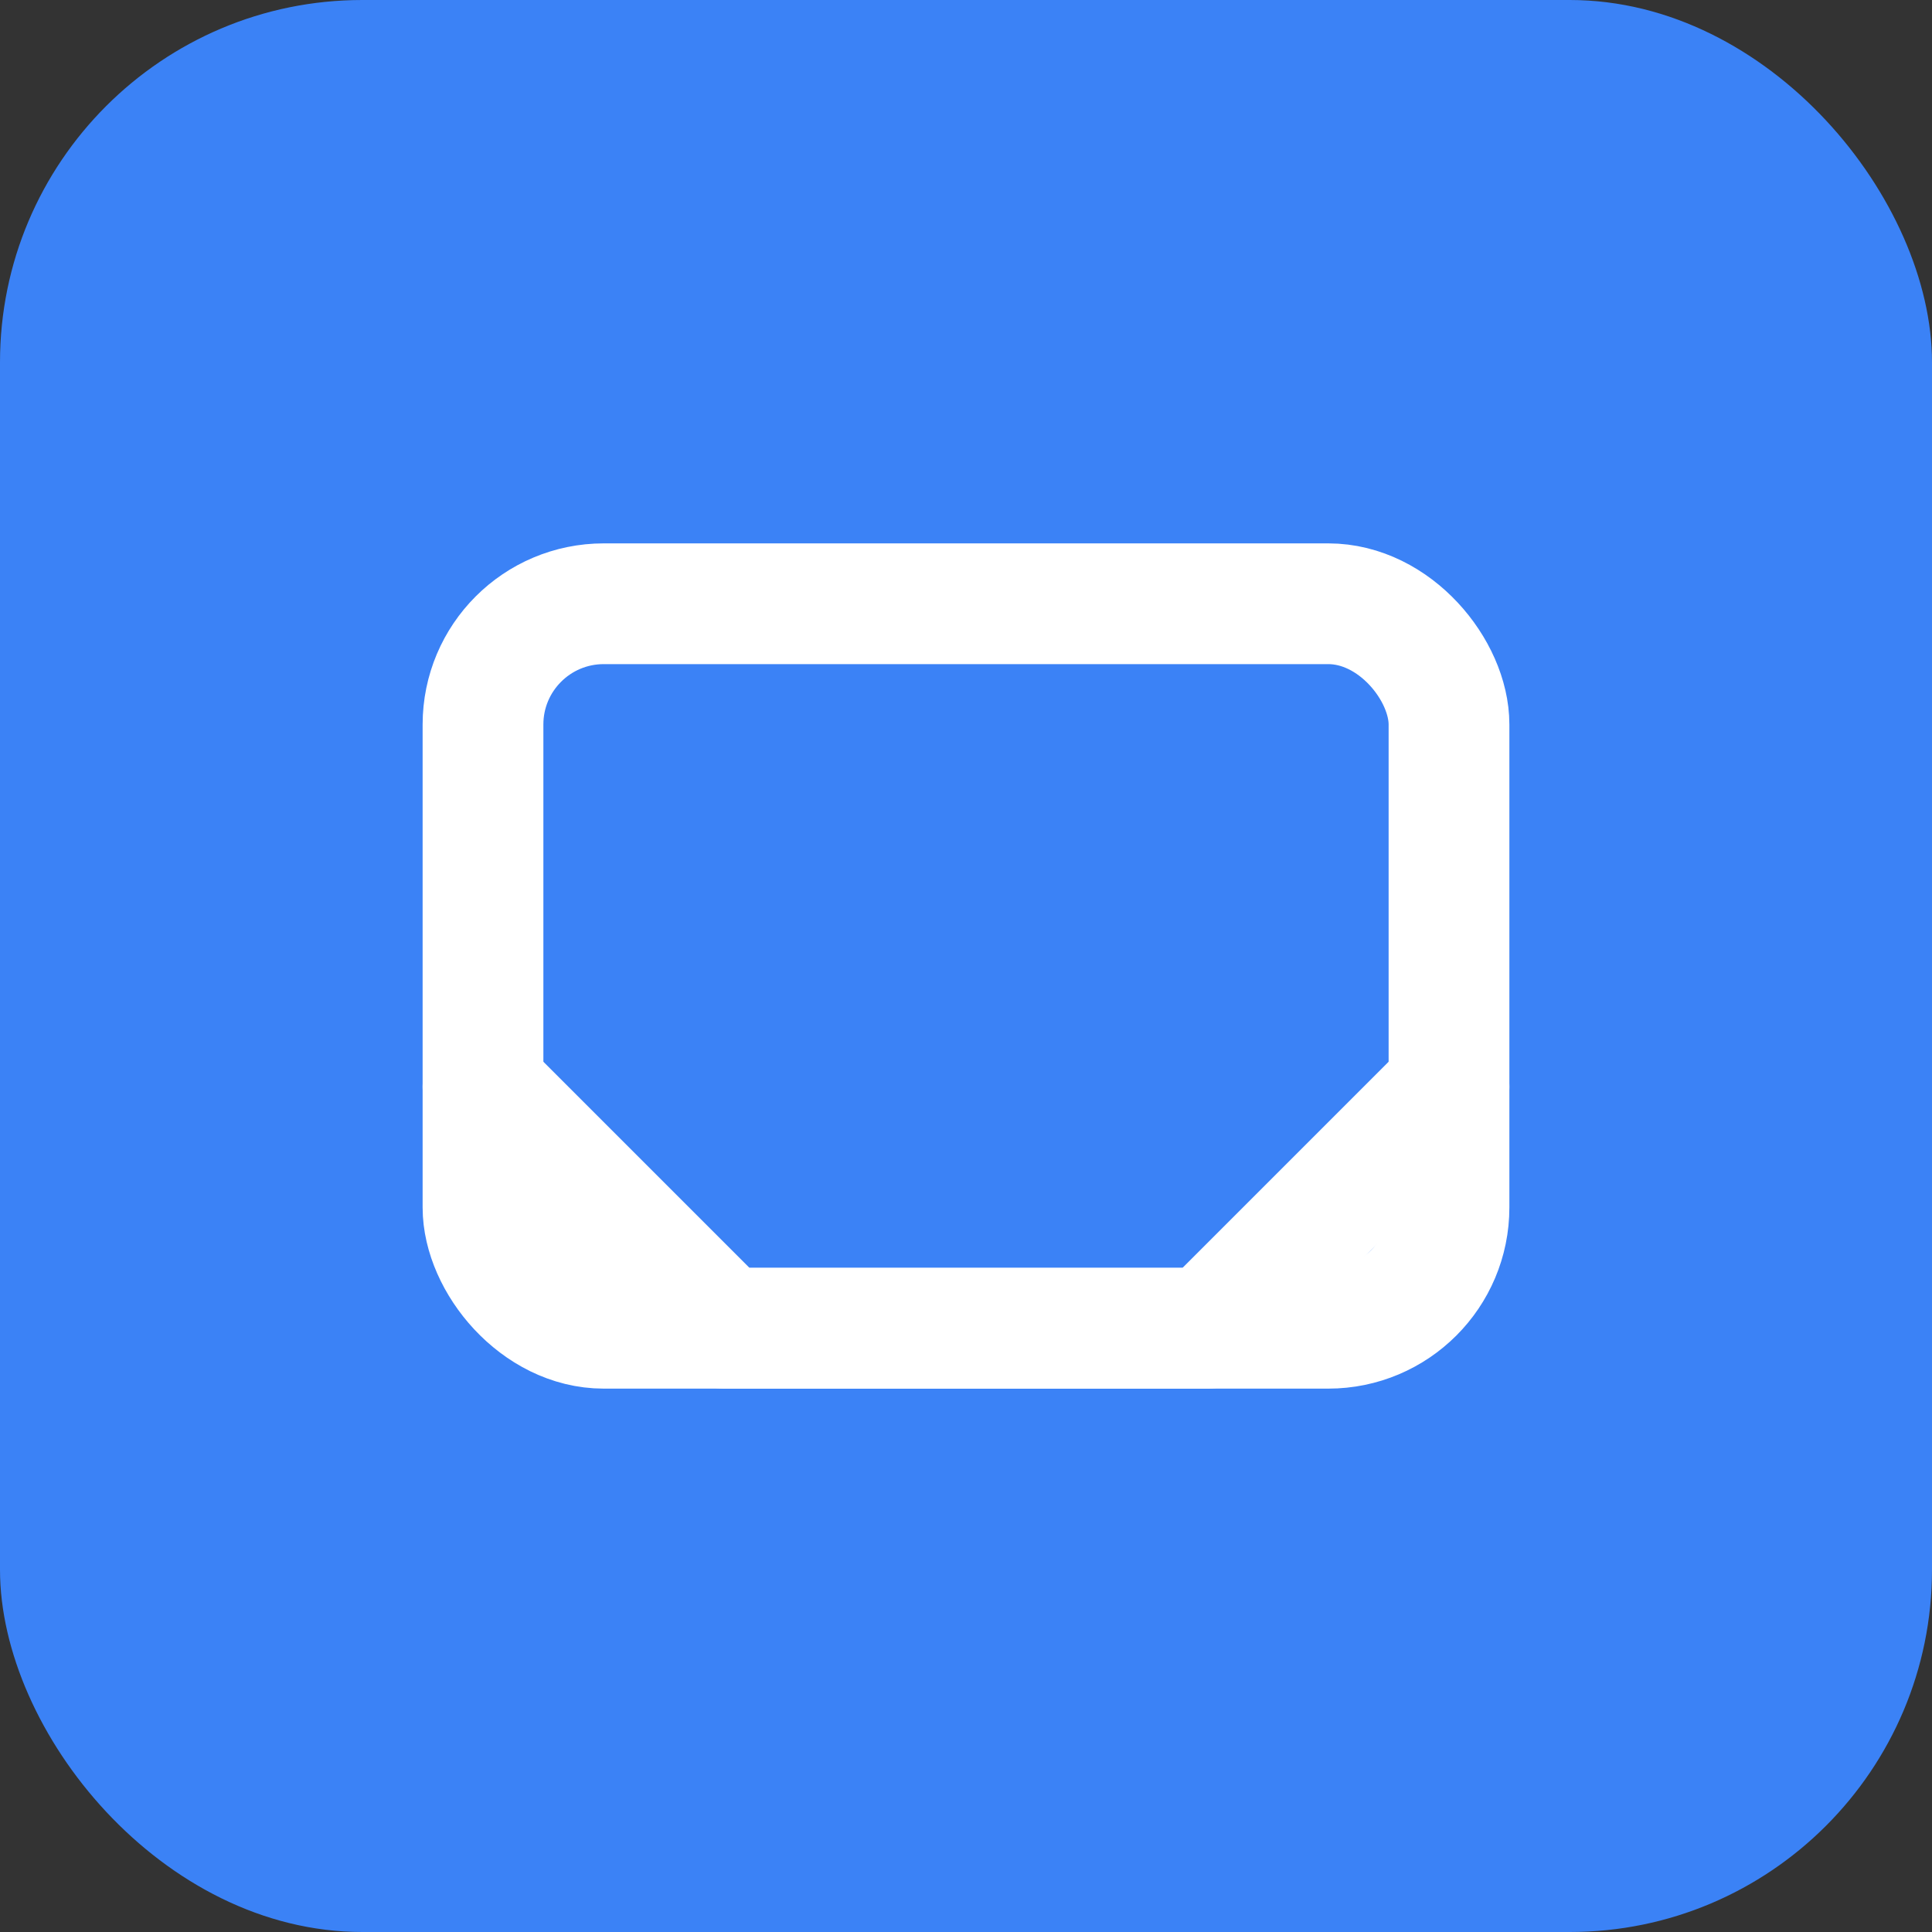 <svg width="32" height="32" viewBox="0 0 32 32" fill="none" xmlns="http://www.w3.org/2000/svg">
  <rect x="0" y="0" width="32" height="32" fill="#333333" stroke="none"/>
  <!-- Rounded square background matching site branding (primary blue) -->
  <rect width="32" height="32" rx="6" fill="#3B82F6"/>
  <!-- MessageSquare icon matching lucide-react MessageSquare -->
  <!-- Square chat bubble -->
  <rect x="8" y="10" width="16" height="12" rx="2" stroke="#FFFFFF" stroke-width="2" fill="none"/>
  <!-- Bottom point of message bubble -->
  <path d="M8 18L12 22H20L24 18" stroke="#FFFFFF" stroke-width="2" stroke-linecap="round" stroke-linejoin="round" fill="none"/>
</svg>

